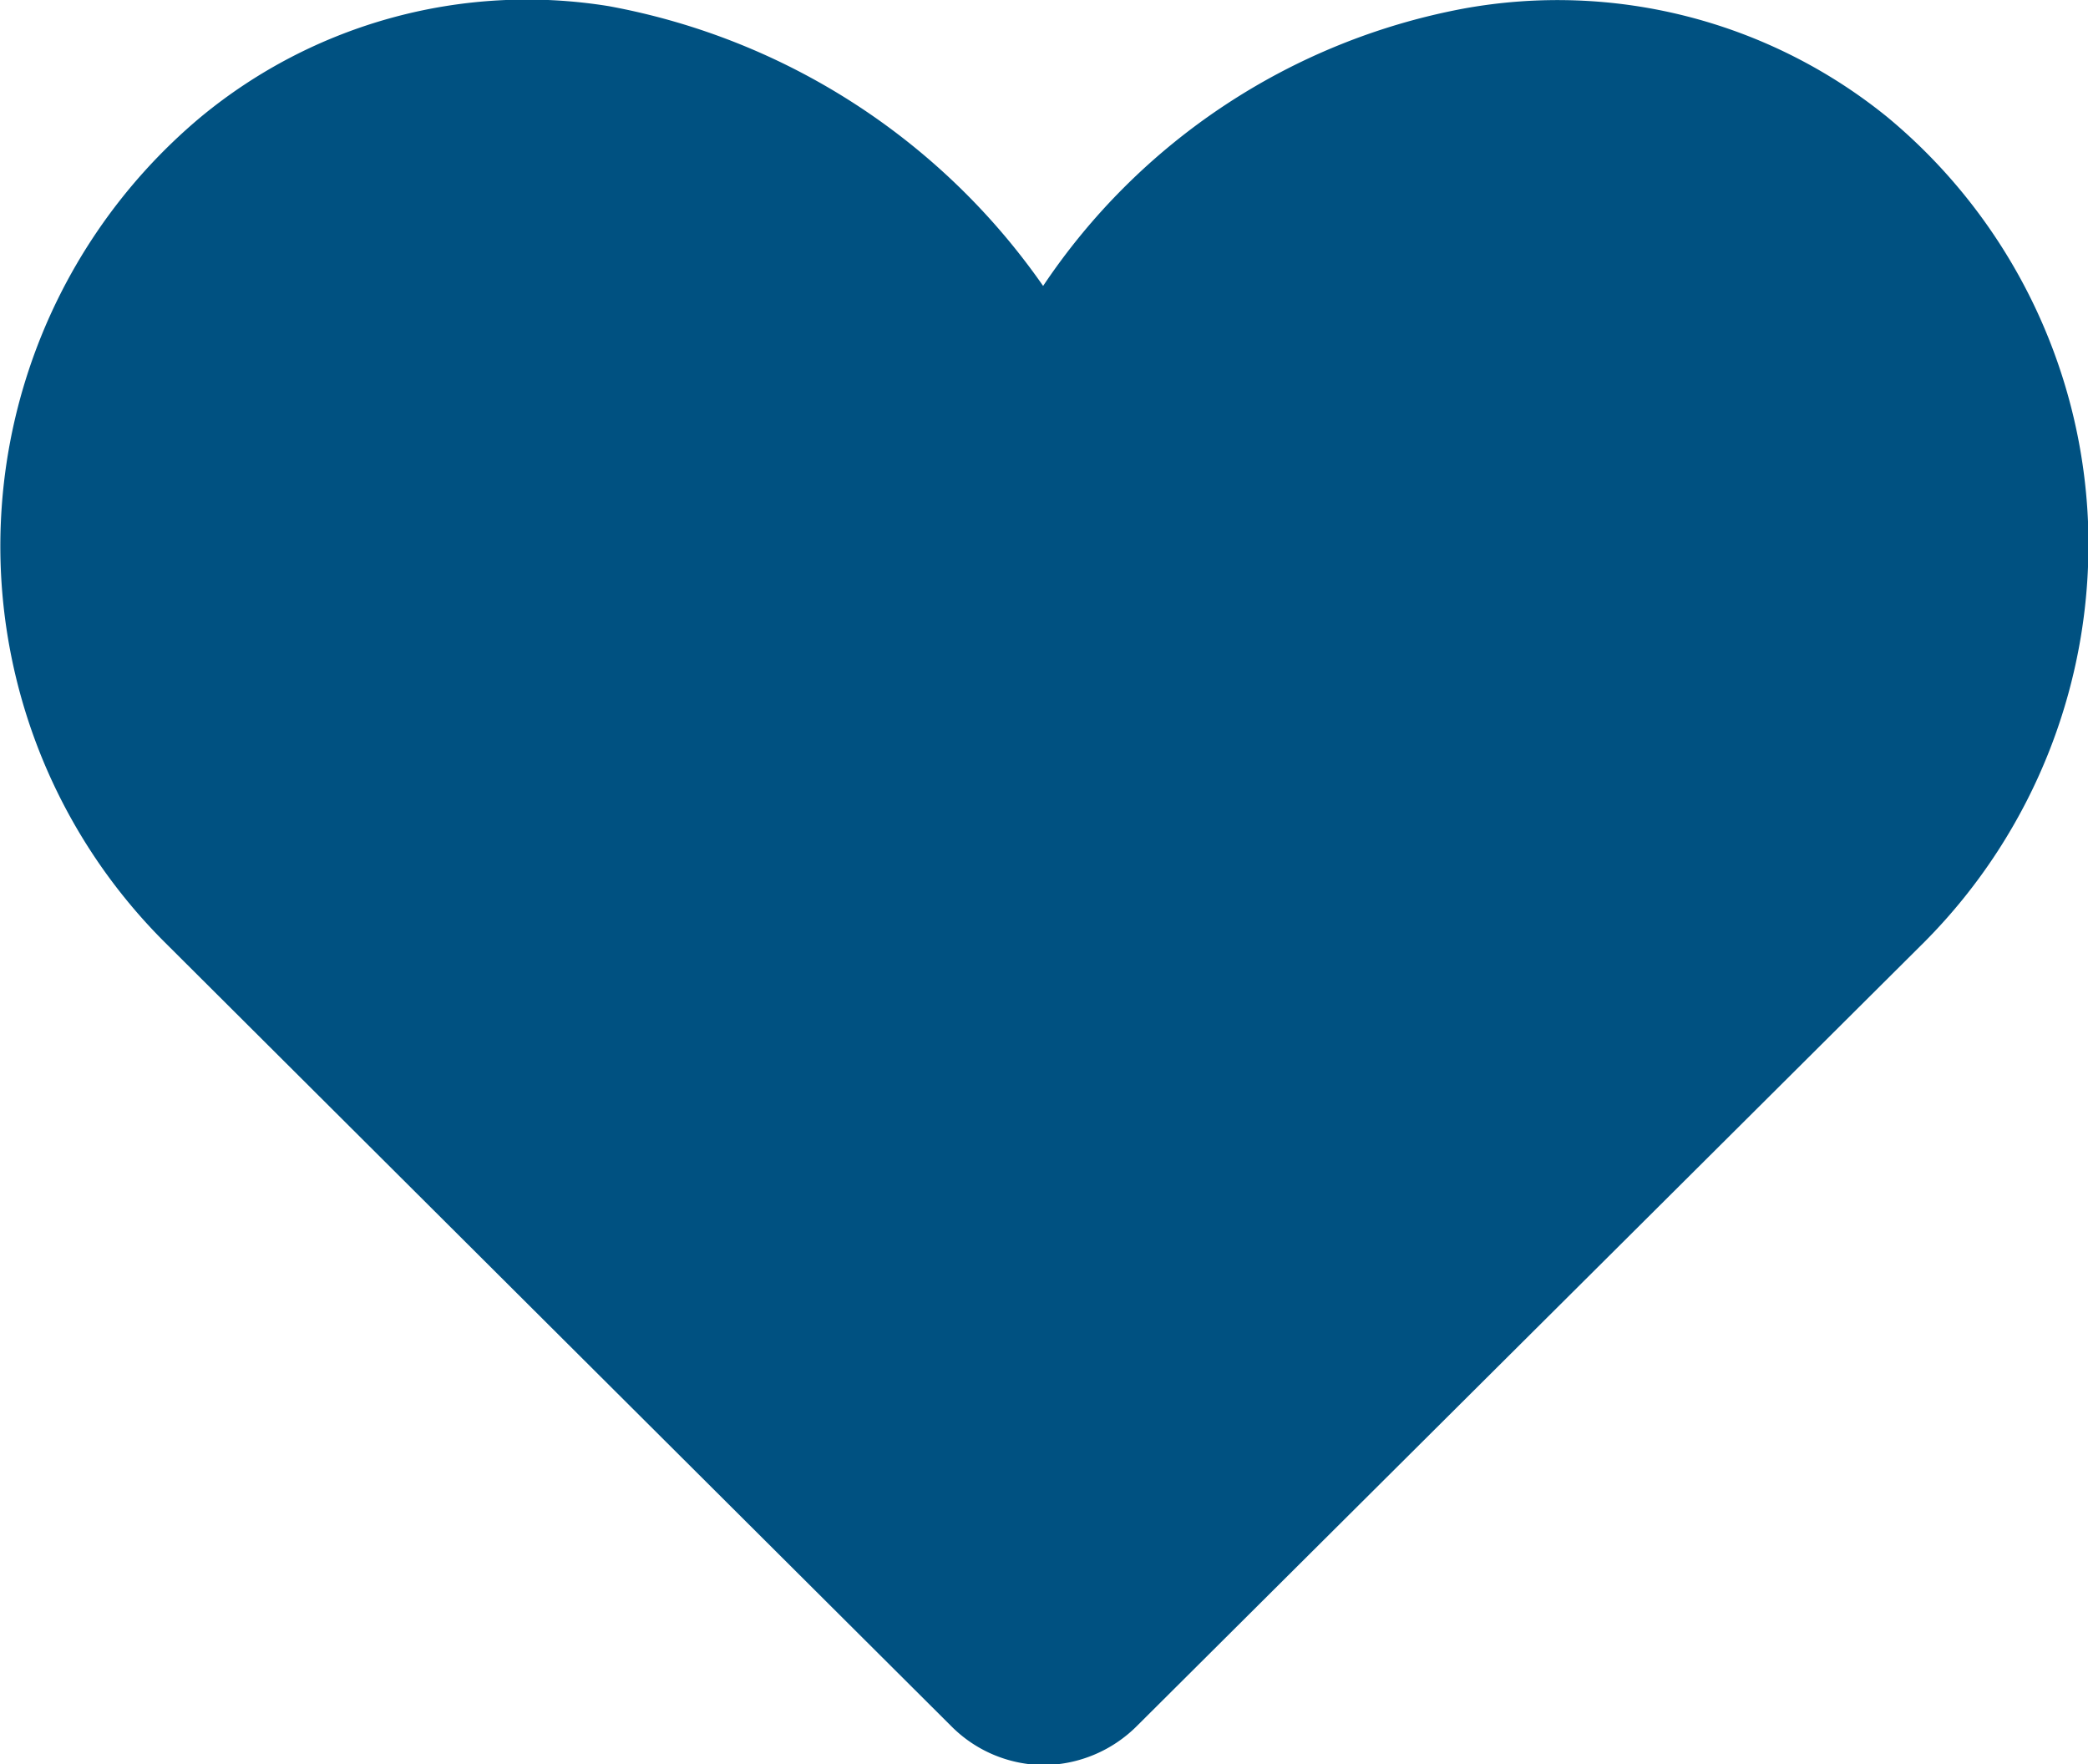 <svg xmlns="http://www.w3.org/2000/svg" viewBox="0 0 23.66 19.99"><defs><style>.cls-1{fill:#005181;}</style></defs><g id="Ebene_2" data-name="Ebene 2"><g id="Ebene_2-2" data-name="Ebene 2"><path class="cls-1" d="M11.83,20a1.49,1.49,0,0,1-1.05-.44L1.86,10.67a6.34,6.34,0,0,1,.41-9.34A5.8,5.8,0,0,1,6.9.07a7.69,7.69,0,0,1,4.92,3.17A7.36,7.36,0,0,1,16.57.1a5.93,5.93,0,0,1,4.82,1.23,6.3,6.3,0,0,1,2.27,4.58,6.39,6.39,0,0,1-1.85,4.76l-8.92,8.88A1.51,1.51,0,0,1,11.83,20Z"/></g></g></svg>